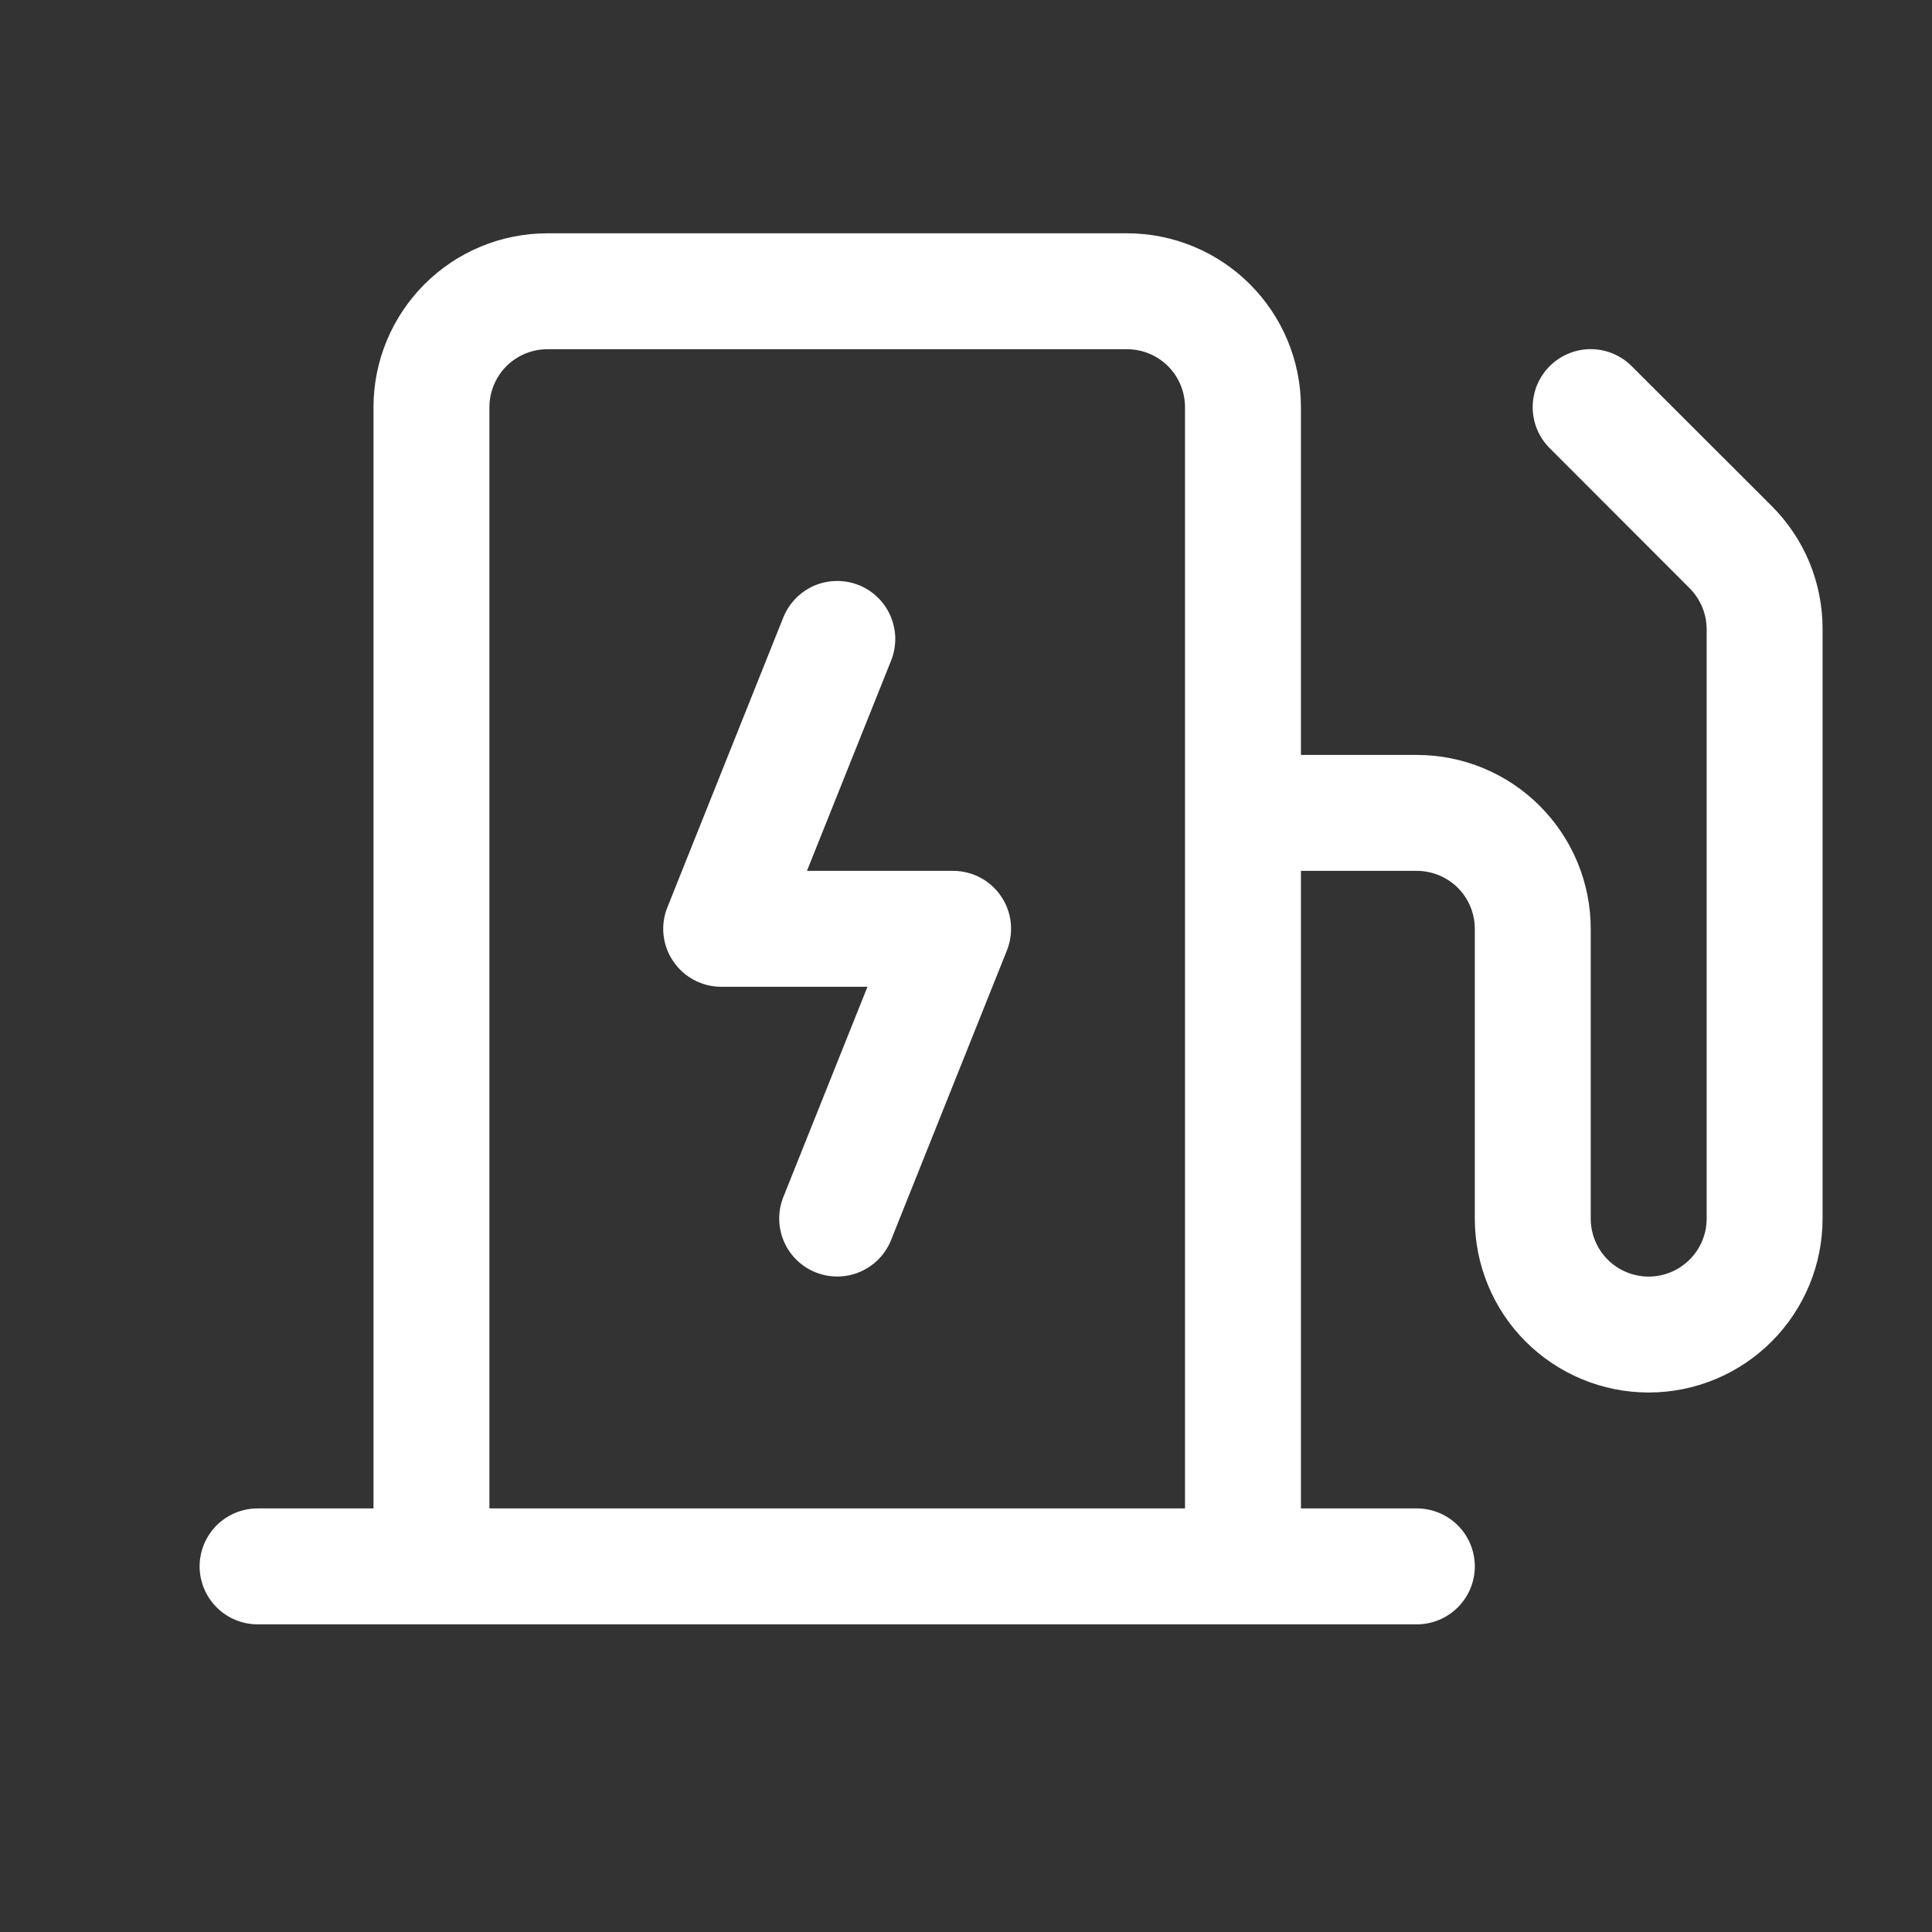 <?xml version="1.0" encoding="UTF-8"?>
<svg xmlns="http://www.w3.org/2000/svg" width="25" height="25" viewBox="0 0 25 25" fill="none">
  <rect x="0" y="0" width="25" height="25" fill="#333333" stroke="none"/>
  <path d="M12.954 11.598C13.023 11.699 13.066 11.816 13.079 11.938C13.092 12.06 13.075 12.183 13.03 12.297L11.53 16.047C11.456 16.232 11.311 16.38 11.128 16.458C10.945 16.536 10.738 16.538 10.554 16.464C10.369 16.39 10.221 16.245 10.143 16.062C10.065 15.879 10.063 15.672 10.137 15.488L11.225 12.769H9.334C9.211 12.769 9.089 12.739 8.981 12.681C8.872 12.624 8.78 12.54 8.711 12.438C8.642 12.337 8.599 12.22 8.586 12.097C8.573 11.975 8.591 11.851 8.637 11.738L10.137 7.987C10.174 7.896 10.229 7.813 10.298 7.742C10.367 7.672 10.449 7.616 10.54 7.577C10.631 7.539 10.728 7.518 10.827 7.518C10.925 7.517 11.023 7.535 11.115 7.572C11.206 7.609 11.29 7.664 11.36 7.733C11.43 7.802 11.486 7.884 11.525 7.975C11.563 8.066 11.584 8.163 11.585 8.262C11.585 8.361 11.567 8.459 11.53 8.55L10.442 11.269H12.334C12.456 11.269 12.576 11.299 12.685 11.356C12.793 11.414 12.885 11.496 12.954 11.598ZM23.584 8.14V15.769C23.584 16.366 23.346 16.938 22.924 17.36C22.503 17.782 21.93 18.019 21.334 18.019C20.737 18.019 20.165 17.782 19.742 17.36C19.32 16.938 19.084 16.366 19.084 15.769V12.019C19.084 11.82 19.005 11.629 18.864 11.488C18.723 11.348 18.532 11.269 18.334 11.269H16.834V19.519H18.334C18.532 19.519 18.723 19.598 18.864 19.738C19.005 19.879 19.084 20.07 19.084 20.269C19.084 20.468 19.005 20.658 18.864 20.799C18.723 20.94 18.532 21.019 18.334 21.019H3.333C3.135 21.019 2.944 20.94 2.803 20.799C2.663 20.658 2.583 20.468 2.583 20.269C2.583 20.07 2.663 19.879 2.803 19.738C2.944 19.598 3.135 19.519 3.333 19.519H4.833V5.269C4.833 4.672 5.071 4.1 5.493 3.678C5.914 3.256 6.487 3.019 7.083 3.019H14.584C15.18 3.019 15.752 3.256 16.174 3.678C16.596 4.1 16.834 4.672 16.834 5.269V9.769H18.334C18.93 9.769 19.503 10.006 19.924 10.428C20.346 10.85 20.584 11.422 20.584 12.019V15.769C20.584 15.968 20.663 16.158 20.803 16.299C20.944 16.44 21.135 16.519 21.334 16.519C21.532 16.519 21.723 16.44 21.864 16.299C22.005 16.158 22.084 15.968 22.084 15.769V8.14C22.083 7.942 22.004 7.753 21.864 7.612L20.053 5.799C19.912 5.659 19.833 5.468 19.833 5.269C19.833 5.07 19.912 4.879 20.053 4.738C20.194 4.597 20.384 4.518 20.584 4.518C20.782 4.518 20.973 4.597 21.114 4.738L22.927 6.549C23.136 6.758 23.302 7.006 23.415 7.279C23.527 7.552 23.585 7.845 23.584 8.14ZM15.334 19.519V5.269C15.334 5.07 15.255 4.879 15.114 4.738C14.973 4.598 14.782 4.519 14.584 4.519H7.083C6.885 4.519 6.694 4.598 6.553 4.738C6.413 4.879 6.333 5.07 6.333 5.269V19.519H15.334Z" fill="white"></path>
</svg>
